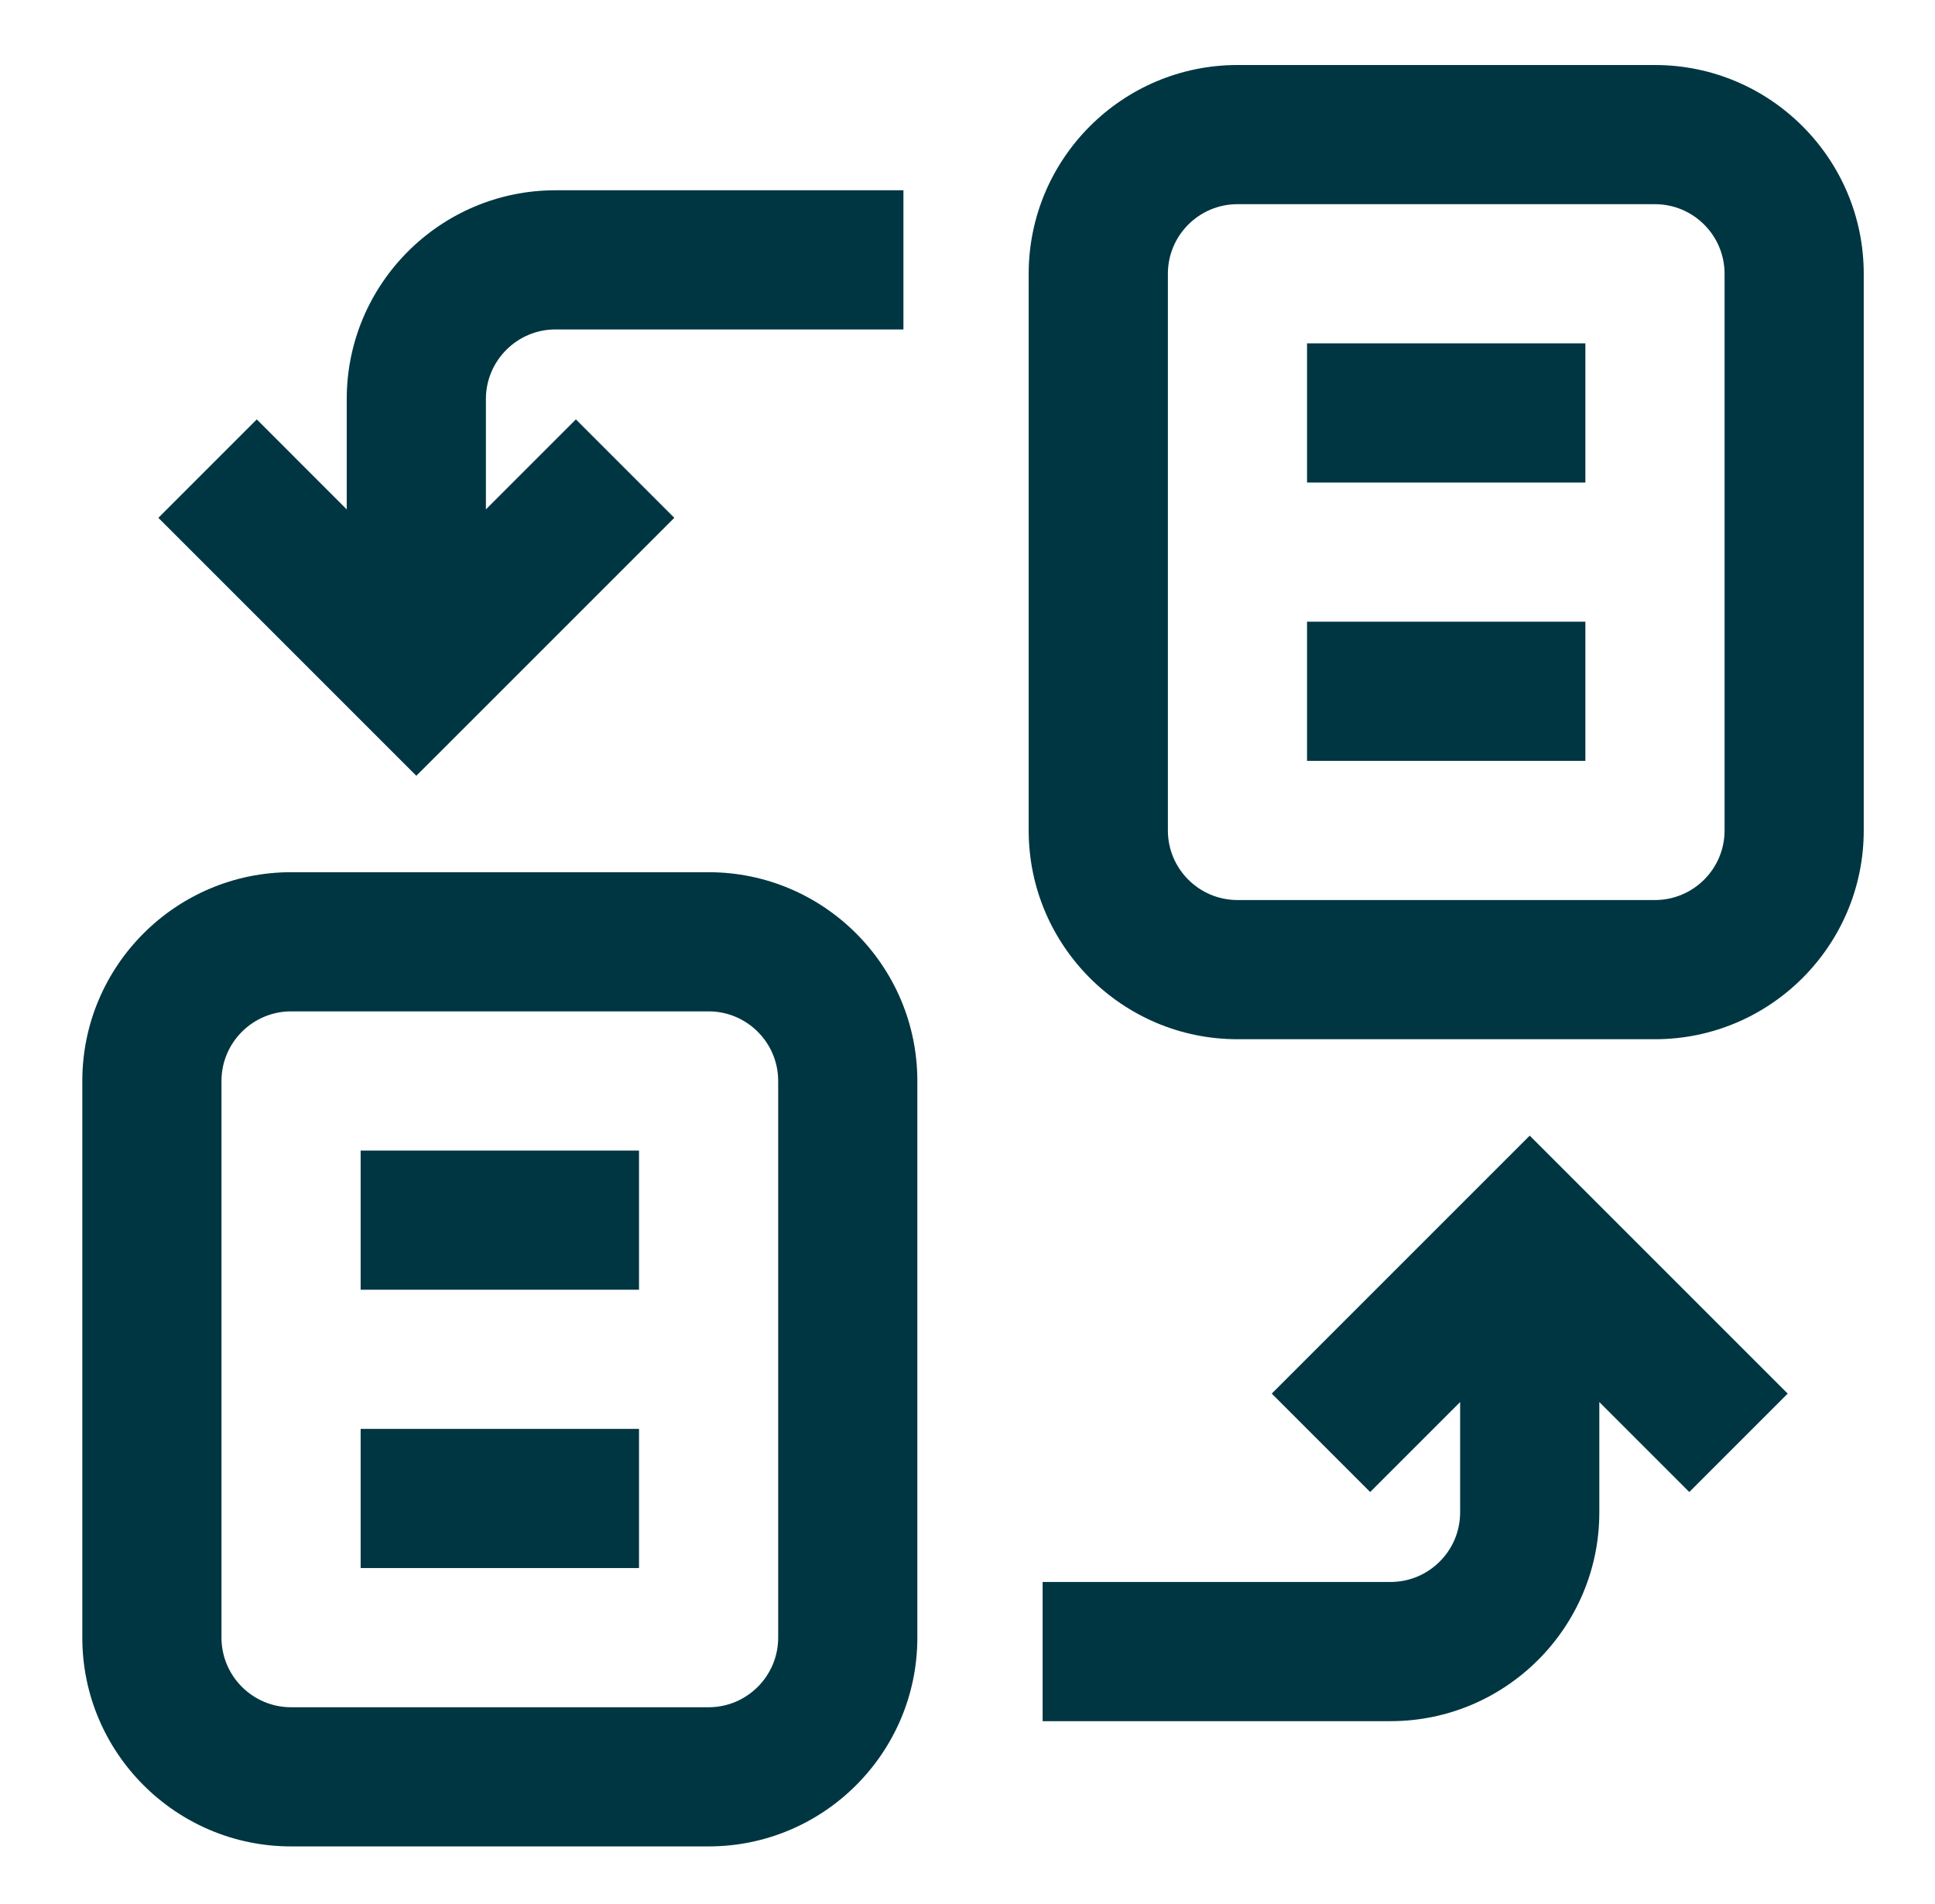 <svg xmlns="http://www.w3.org/2000/svg" width="63" height="62" viewBox="0 0 63 62" fill="none"><g clip-path="url(#clip0_40000404_1184)"><path d="M23.071 28.398H9.477C5.729 28.398 2.68 31.447 2.68 35.195V53.32C2.68 57.068 5.729 60.117 9.477 60.117H23.071C26.818 60.117 29.867 57.068 29.867 53.32V35.195C29.867 31.447 26.818 28.398 23.071 28.398ZM25.336 53.32C25.336 54.569 24.32 55.586 23.071 55.586H9.477C8.228 55.586 7.211 54.569 7.211 53.32V35.195C7.211 33.946 8.228 32.929 9.477 32.929H23.071C24.32 32.929 25.336 33.946 25.336 35.195V53.32Z" fill="#003642"></path><path d="M11.742 37.461H20.805V41.992H11.742V37.461Z" fill="#003642"></path><path d="M11.742 46.523H20.805V51.054H11.742V46.523Z" fill="#003642"></path><path d="M53.883 2.117H40.289C36.541 2.117 33.492 5.166 33.492 8.914V27.039C33.492 30.787 36.541 33.836 40.289 33.836H53.883C57.631 33.836 60.68 30.787 60.68 27.039V8.914C60.68 5.166 57.631 2.117 53.883 2.117ZM56.149 27.039C56.149 28.288 55.132 29.304 53.883 29.304H40.289C39.04 29.304 38.024 28.288 38.024 27.039V8.914C38.024 7.664 39.04 6.648 40.289 6.648H53.883C55.132 6.648 56.149 7.664 56.149 8.914V27.039Z" fill="#003642"></path><path d="M42.555 11.179H51.617V15.711H42.555V11.179Z" fill="#003642"></path><path d="M42.555 20.242H51.617V24.773H42.555V20.242Z" fill="#003642"></path><path d="M21.954 16.86L18.75 13.655L15.82 16.585V12.992C15.82 11.743 16.837 10.726 18.086 10.726H29.414V6.195H18.086C14.338 6.195 11.289 9.244 11.289 12.992V16.585L8.36 13.655L5.156 16.86L13.555 25.258L21.954 16.86Z" fill="#003642"></path><path d="M41.406 45.374L44.61 48.578L47.539 45.649V49.242C47.539 50.491 46.523 51.507 45.274 51.507H33.946V56.039H45.274C49.022 56.039 52.071 52.99 52.071 49.242V45.649L55 48.578L58.204 45.374L49.805 36.975L41.406 45.374Z" fill="#003642"></path></g><defs><clipPath id="clip0_40000404_1184"><rect width="58" height="58" fill="white" transform="translate(2.68 2.117)"></rect></clipPath></defs></svg>